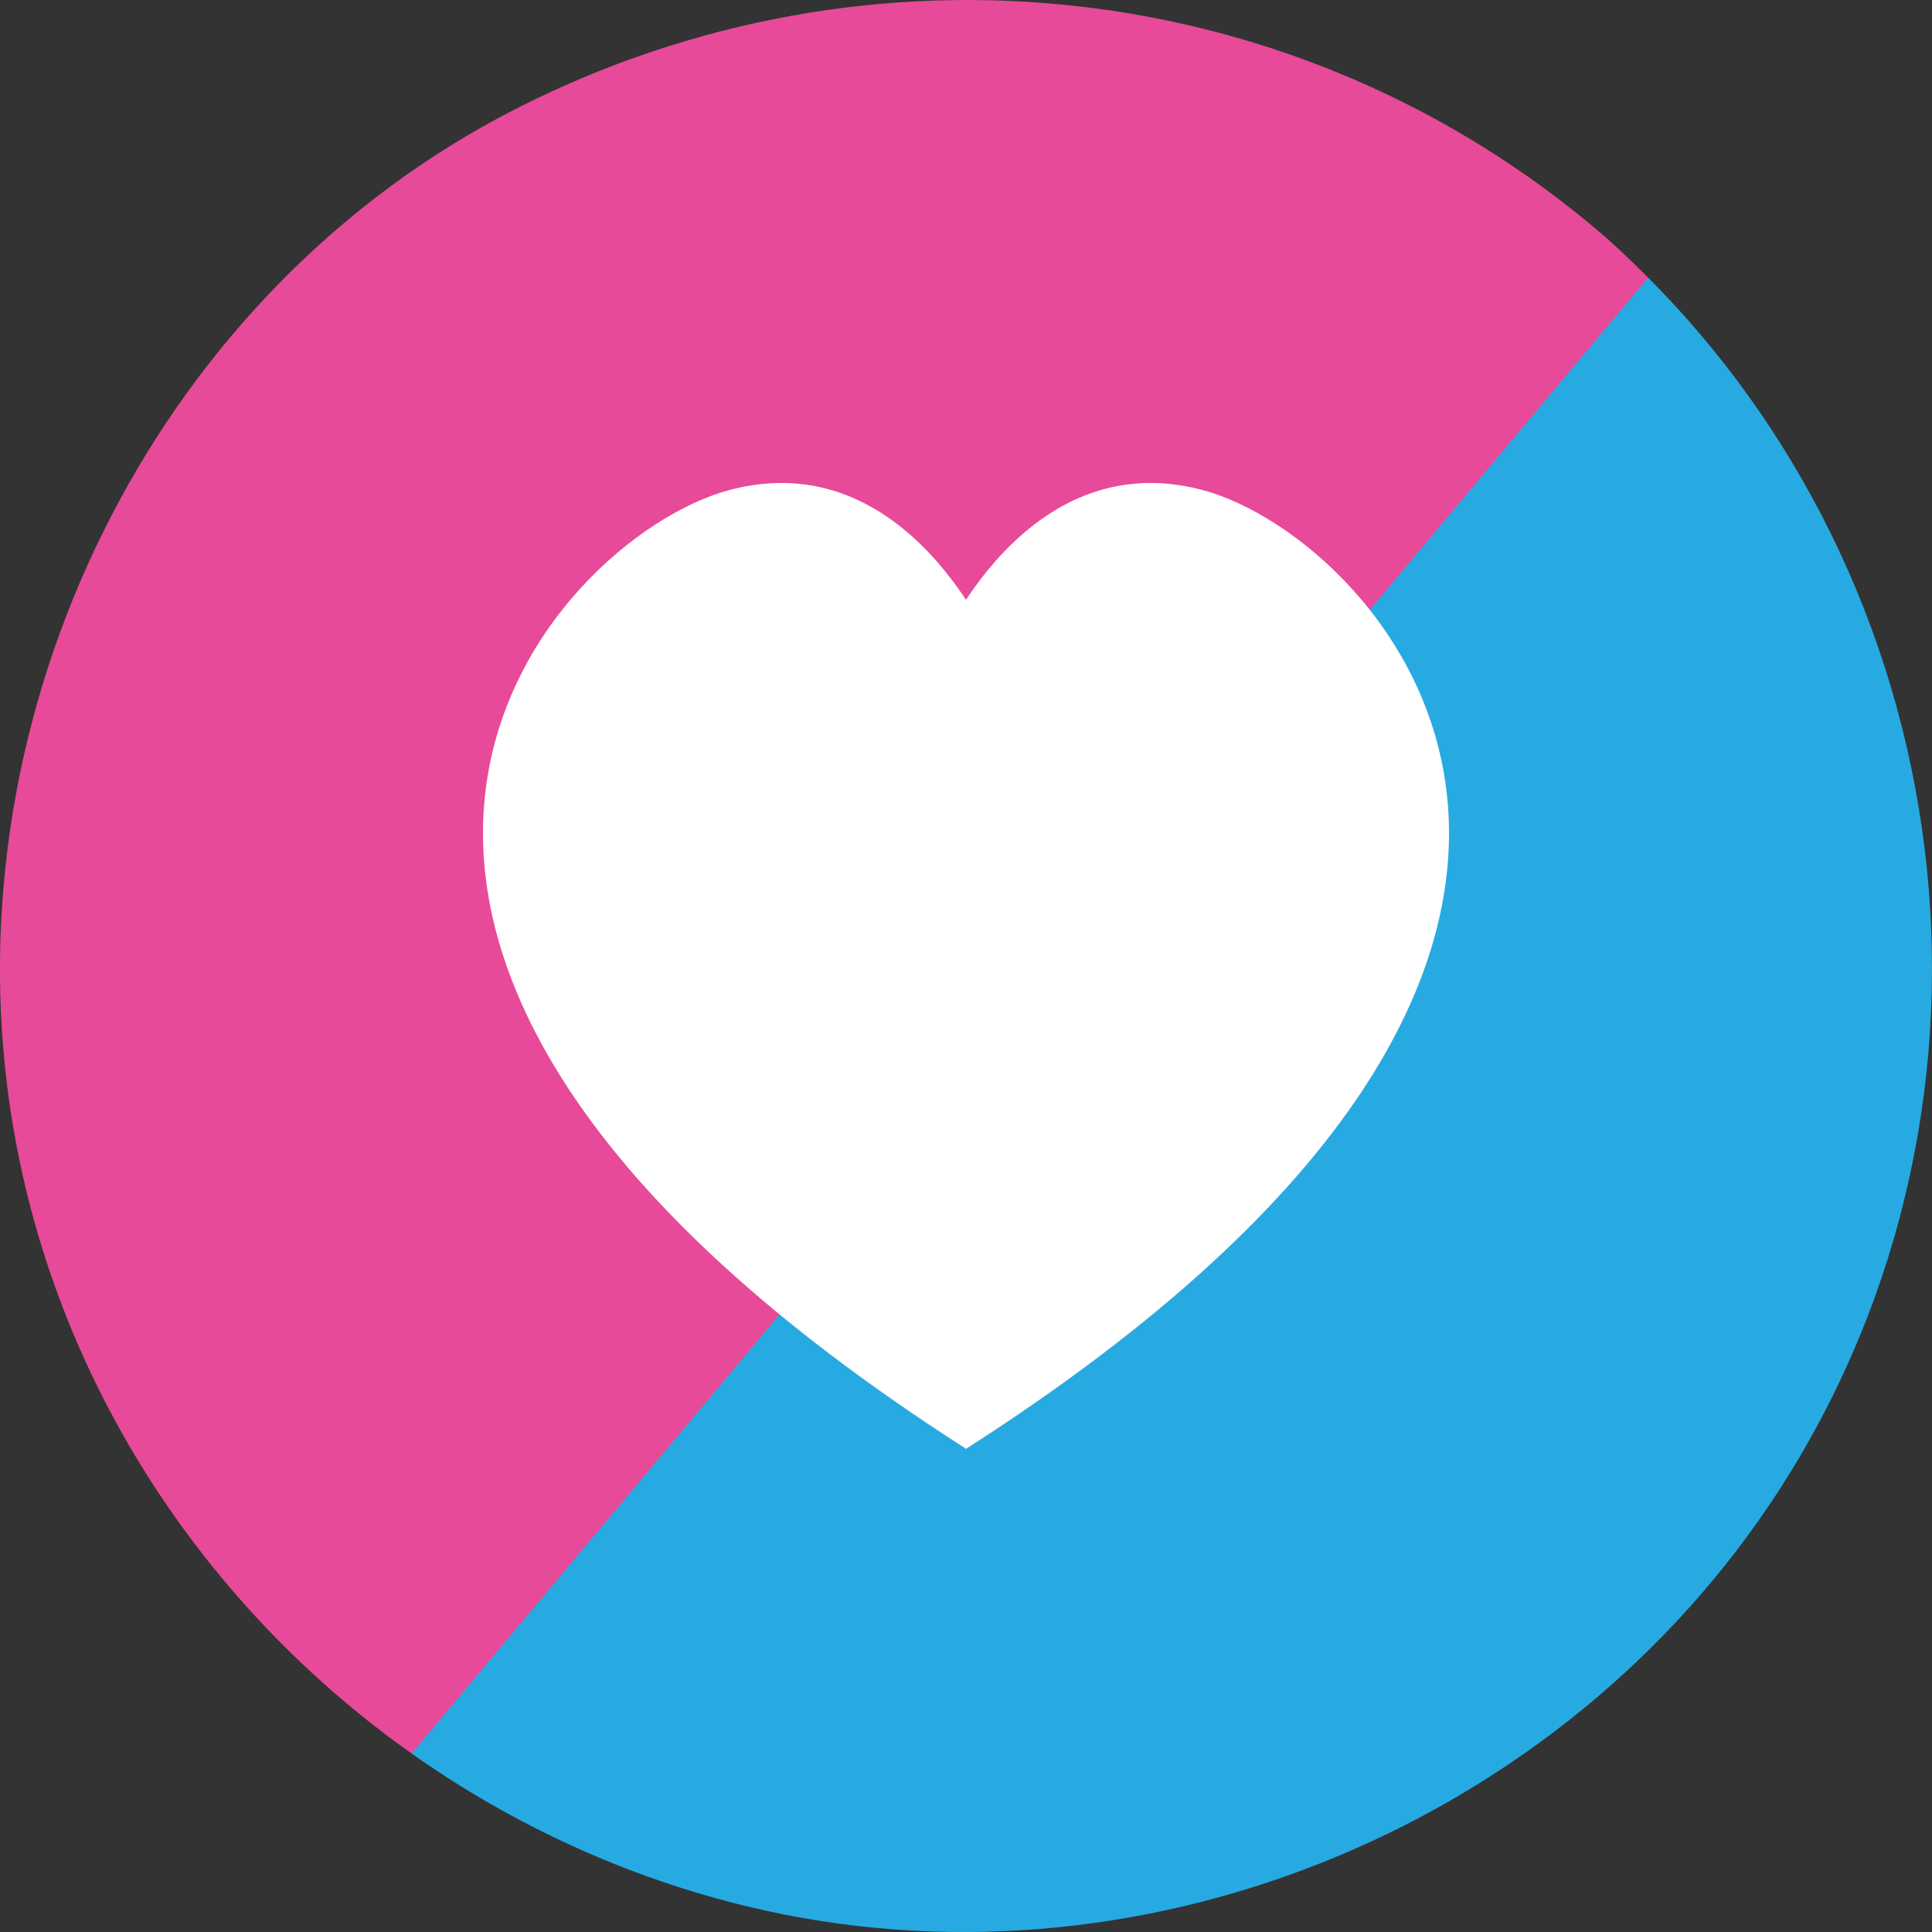 <svg xmlns="http://www.w3.org/2000/svg" width="16" height="16" version="1">
 <rect width="100%" height="100%" fill="#333333" stroke="none"/>
 <path style="fill:#e74a99" d="m 13.279,1.949 c -0.002,-0.002 -0.004,-0.003 -0.006,-0.005 C 10.758,-0.214 7.206,-0.597 4.267,0.904 1.329,2.404 -0.344,5.75 0.059,8.992 0.341,11.258 1.604,13.245 3.409,14.522 c 0,0 4.975,-4.442 6.296,-6.019 C 10.944,7.024 13.649,2.299 13.649,2.299 13.53,2.179 13.407,2.062 13.279,1.949 Z"/>
 <path style="fill:#27aae1" d="m 3.409,14.522 c 0.832,0.588 1.778,1.026 2.796,1.27 3.186,0.763 6.621,-0.622 8.444,-3.323 2.148,-3.184 1.676,-7.485 -1,-10.17 0,0 -3.82,4.56 -5.093,6.08 C 7.269,9.914 3.409,14.522 3.409,14.522 Z"/>
 <path style="fill:#ffffff" d="m 8.235,5.395 c 0,0 -0.712,-1.731 -2.194,-1.337 C 4.559,4.452 1.465,7.816 8.003,12 h -0.005 C 14.535,7.816 11.441,4.453 9.959,4.058 8.477,3.664 7.765,5.395 7.765,5.395 Z"/>
</svg>

